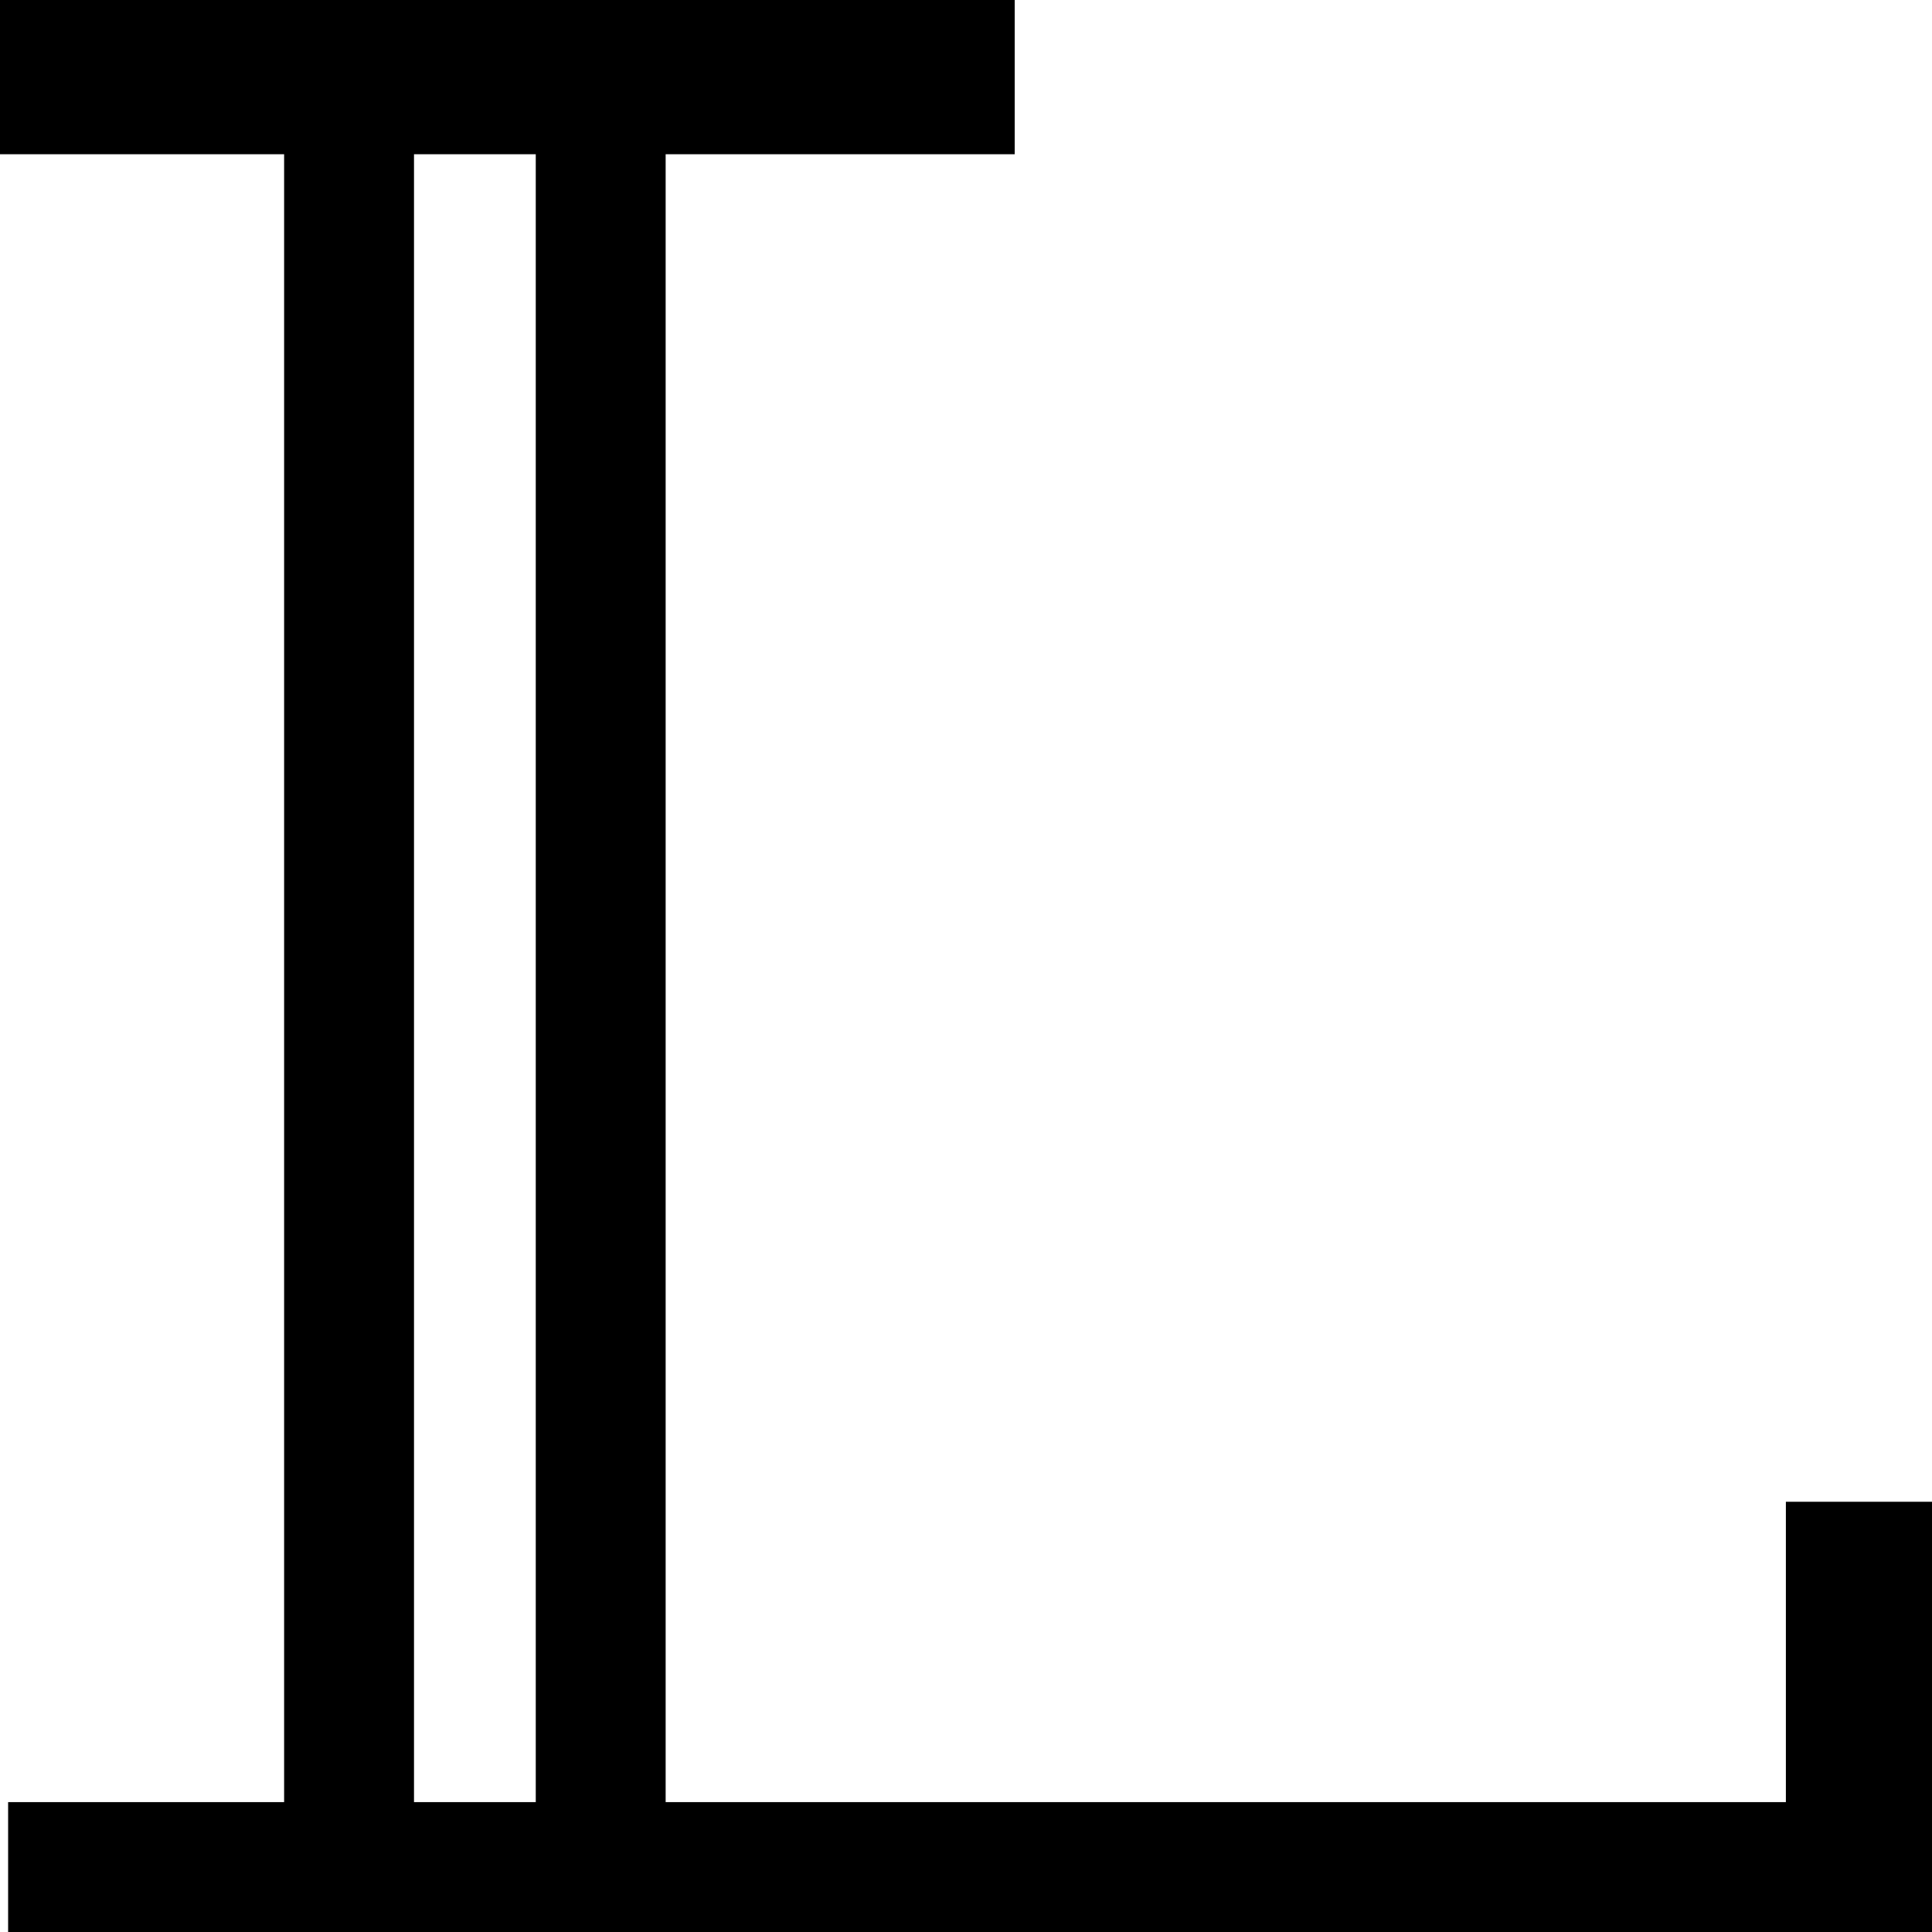 <?xml version="1.0" encoding="utf-8"?>
<svg xmlns="http://www.w3.org/2000/svg" viewBox="-1.193 0.14 238 238" width="238pt" height="238pt">
  <g transform="matrix(0.1, 0, 0, -0.1, -58.193, 248.14)" fill="#000000" stroke="none">
    <path d="M570 2385 l0 -95 175 0 175 0 0 -1015 0 -1015 -170 0 -170 0 0 -80 0 -80 1185 0 1185 0 0 265 0 265 -90 0 -90 0 0 -185 0 -185 -690 0 -690 0 0 1015 0 1015 215 0 215 0 0 95 0 95 -625 0 -625 0 0 -95z m660 -1110 l0 -1015 -75 0 -75 0 0 1015 0 1015 75 0 75 0 0 -1015z"/>
  </g>
</svg>